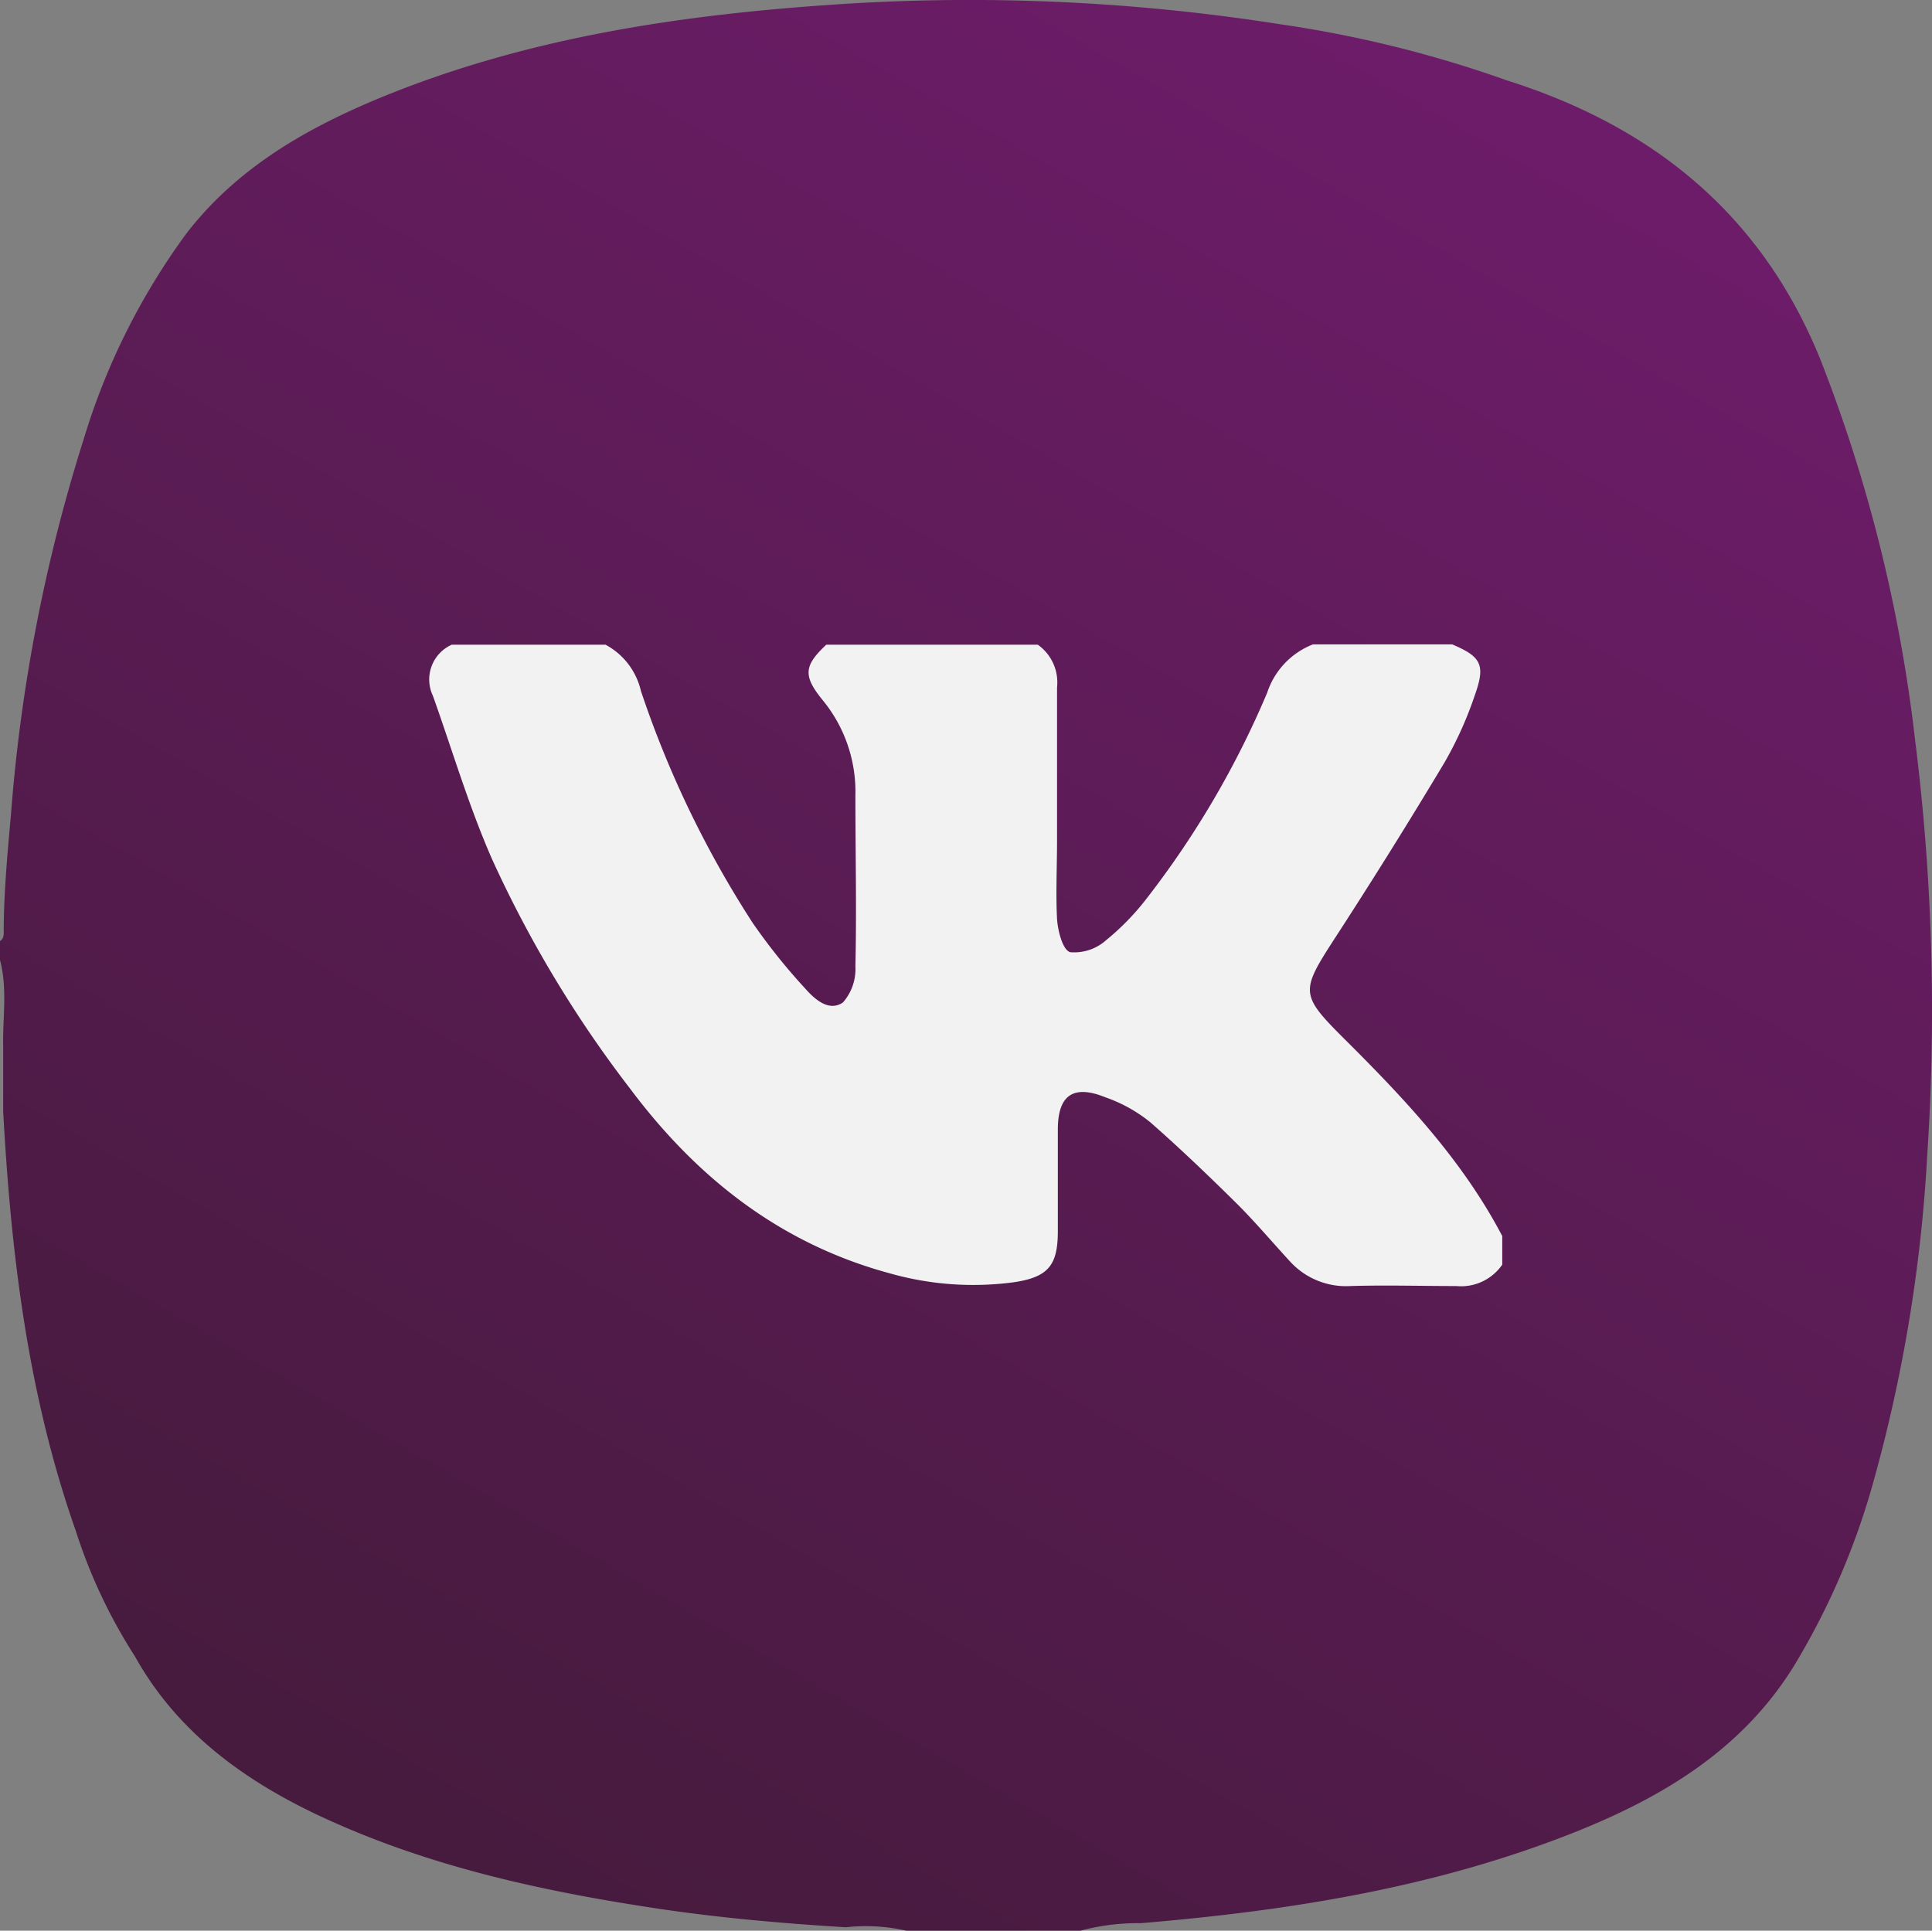 <?xml version="1.0" encoding="UTF-8"?> <svg xmlns="http://www.w3.org/2000/svg" xmlns:xlink="http://www.w3.org/1999/xlink" viewBox="0 0 146.11 146.03"><rect x="0" y="0" width="146.11" height="146.03" fill="#808080" stroke="none"/> <defs> <style>.cls-1{fill:url(#Безымянный_градиент_4);}.cls-2{fill:#f2f2f2;}</style> <linearGradient id="Безымянный_градиент_4" x1="113.28" y1="4.99" x2="30.13" y2="149.02" gradientUnits="userSpaceOnUse"> <stop offset="0" stop-color="#6d1c69"></stop> <stop offset="1" stop-color="#441b3b"></stop> </linearGradient> </defs> <g id="Слой_2" data-name="Слой 2"> <g id="Слой_1-2" data-name="Слой 1"> <path class="cls-1" d="M144.81,55.79a114.67,114.67,0,0,0-7.12-28.55c-4.44-11-12.64-17.65-23.7-21.15A89.35,89.35,0,0,0,96.72,1.82,151.07,151.07,0,0,0,62.86.36c-11.28.77-22.4,2.42-33,6.59-6,2.37-11.67,5.42-15.74,10.68A51.29,51.29,0,0,0,6.32,33.25,125.51,125.51,0,0,0,.83,61.6C.57,64.49.3,67.37.28,70.28c0,.32.06.68-.28.9v1.43c.58,2.18.19,4.4.24,6.6v4.84c.59,10.79,1.87,21.46,5.49,31.73a40,40,0,0,0,4.47,9.49c3.11,5.59,8,9.21,13.6,11.9,8.15,3.88,16.84,5.81,25.7,7.15,4.79.73,9.62,1.15,14.46,1.45a13.9,13.9,0,0,1,4.59.26H81.7a16.87,16.87,0,0,1,4.58-.57c11.22-.94,22.28-2.69,32.81-6.88,6.65-2.65,12.62-6.22,16.54-12.51a55.44,55.44,0,0,0,6.05-14,114.8,114.8,0,0,0,4.07-24.71A164.5,164.5,0,0,0,144.81,55.79Z"></path> <path class="cls-2" d="M113.61,93.49v2.16a3.78,3.78,0,0,1-3.48,1.62c-2.65,0-5.31-.08-8,0a5.72,5.72,0,0,1-4.58-1.87C96.26,94,95,92.51,93.65,91.15,91.48,89,89.28,86.89,87,84.89A11.23,11.23,0,0,0,83.61,83C81.15,82,80,82.85,80,85.44s0,5.12,0,7.68-.7,3.49-3.38,3.87a23.1,23.1,0,0,1-9.36-.69C59,94.06,52.7,89.07,47.69,82.39A88.74,88.74,0,0,1,37.22,65c-1.76-4-3-8.22-4.48-12.37a2.88,2.88,0,0,1,1.43-3.87H45.79a5.32,5.32,0,0,1,2.68,3.5,77.5,77.5,0,0,0,8.45,17.54,45.51,45.51,0,0,0,3.94,4.93c.73.83,1.82,1.83,2.89,1.09a3.82,3.82,0,0,0,.94-2.72c.1-4.3,0-8.61,0-12.92a10.91,10.91,0,0,0-2.47-7.22c-1.51-1.85-1.42-2.61.27-4.2H78.48A3.49,3.49,0,0,1,79.94,52c0,3.86,0,7.72,0,11.58,0,2-.1,4,0,5.93.06.9.43,2.36,1,2.51a3.61,3.61,0,0,0,2.7-.9,19,19,0,0,0,3.09-3.18A69.33,69.33,0,0,0,95.83,52.4a5.9,5.9,0,0,1,3.46-3.66h10.54c2.18.93,2.53,1.53,1.71,3.83a28.28,28.28,0,0,1-2.32,5.14q-4.08,6.81-8.41,13.47c-2.43,3.77-2.45,4.09.74,7.28C106.12,83,110.57,87.69,113.61,93.49Z"></path> </g> </g> </svg> 